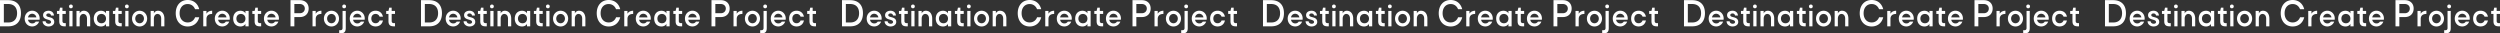 <svg xmlns="http://www.w3.org/2000/svg" width="4617.867" height="61.643" viewBox="0 0 4617.867 61.643">
  <rect x="0" y="0" width="4617.867" height="61.643" fill="#333333" stroke="none"/>
  <g id="グループ_21575" data-name="グループ 21575" transform="translate(8462 1830.324)">
    <path id="パス_14760" data-name="パス 14760" d="M16.311,32.2c14.84,0,23.312-8.813,23.312-24.164,0-15.465-8.586-24.164-23.823-24.164H.9V32.2ZM15.8-9.024c10.689,0,16.659,6.141,16.659,17.057,0,10.746-5.97,17.057-16.148,17.057H8.01V-9.024Zm51.039,32.5a7.1,7.1,0,0,1-6.4,3.364c-4.027,0-7.06-2.7-7.818-6.823H73.993a11.95,11.95,0,0,0,.19-2.274c0-8.15-6.017-14.357-13.835-14.357-7.865,0-13.835,6.254-13.835,14.5,0,8.529,5.781,14.546,13.977,14.546A13.549,13.549,0,0,0,73.14,23.479ZM52.624,15.709c.805-4.027,3.791-6.728,7.723-6.728a7.828,7.828,0,0,1,7.723,6.728Zm26.96,7.2c.095,6.017,5.544,9.571,10.9,9.571,6.112,0,10.613-3.459,10.613-8.244,0-6.681-5.449-8.007-9.713-9.1-2.085-.521-5.022-1.232-4.975-3.6,0-1.848,1.8-3.08,4.122-3.08A4.5,4.5,0,0,1,95.22,12.25h5.307c-.332-5.307-4.264-8.813-9.95-8.813s-10.092,3.032-10.092,8.15c0,5.591,4.549,7.06,8.813,8.292,3.791,1.042,5.875,2.037,5.875,4.406,0,1.99-1.8,3.175-4.5,3.175-2.938-.047-5.354-2.037-5.449-4.549ZM111.756-2.249l-1.421,6.017h-4.217V9.359h4.217V22.437c0,6.965,2.843,9.761,9.618,9.761h2.464V26.322h-1.9c-2.938,0-4.264-1.279-4.264-4.217V9.359h6.16V3.768h-6.16V-2.249Zm16.726-2.322a3.234,3.234,0,0,0,3.459,3.459,3.246,3.246,0,0,0,3.411-3.459,3.208,3.208,0,0,0-3.411-3.411A3.2,3.2,0,0,0,128.481-4.571Zm6.4,36.768V3.768h-5.923V32.2ZM161.6,17.935V32.2h5.923V17.935c0-8.766-4.549-14.5-11.751-14.5A8.1,8.1,0,0,0,148.1,8.412V3.768h-5.923V32.2H148.1V17.983c0-5.022,2.8-8.623,6.633-8.623C158.9,9.359,161.6,12.724,161.6,17.935ZM196.711,32.2h5.923V3.768h-5.923V8.412c-1.232-2.938-5.117-4.975-9.05-4.975-8.244,0-13.551,5.781-13.551,14.5,0,8.766,5.354,14.546,13.551,14.546,3.98,0,7.818-2.037,9.05-4.928ZM180.032,17.935c0-5.165,3.364-8.576,8.339-8.576,4.833,0,8.339,3.554,8.339,8.623.047,5.117-3.364,8.576-8.292,8.576C183.444,26.559,180.032,23.147,180.032,17.935ZM215.095-2.249l-1.421,6.017h-4.217V9.359h4.217V22.437c0,6.965,2.843,9.761,9.618,9.761h2.464V26.322h-1.9c-2.938,0-4.264-1.279-4.264-4.217V9.359h6.16V3.768H219.6V-2.249ZM231.82-4.571a3.234,3.234,0,0,0,3.459,3.459,3.246,3.246,0,0,0,3.411-3.459,3.208,3.208,0,0,0-3.411-3.411A3.2,3.2,0,0,0,231.82-4.571Zm6.4,36.768V3.768h-5.923V32.2ZM244.8,17.935c0,8.244,6.112,14.546,13.977,14.546s13.93-6.3,13.93-14.546c0-8.2-6.065-14.5-13.93-14.5S244.8,9.739,244.8,17.935ZM258.78,9.359c4.549,0,8.007,3.7,8.007,8.576,0,4.928-3.459,8.623-8.007,8.623s-8.055-3.7-8.055-8.623C250.725,13.055,254.232,9.359,258.78,9.359Zm39.848,8.576V32.2h5.923V17.935c0-8.766-4.549-14.5-11.751-14.5a8.1,8.1,0,0,0-7.676,4.975V3.768H279.2V32.2h5.923V17.983c0-5.022,2.8-8.623,6.633-8.623C295.927,9.359,298.628,12.724,298.628,17.935ZM361.219.584h7.676c-2.672-10.462-10.519-17-21.322-17-13.248,0-22.061,9.78-22.061,24.449,0,14.612,8.813,24.449,22.061,24.449,10.8,0,18.82-6.539,21.322-17h-7.676a14.125,14.125,0,0,1-13.7,9.552c-8.87,0-14.84-6.823-14.84-17,0-10.234,5.913-17,14.84-17C353.884-8.968,358.831-5.386,361.219.584Zm31.575,2.852c-3.933,0-8.339,1.469-10.519,5.591V3.768h-5.923V32.2h5.923V18.6c0-5.97,3.791-9.287,10.519-9.239ZM418,23.479a7.1,7.1,0,0,1-6.4,3.364c-4.027,0-7.06-2.7-7.818-6.823h21.369a11.953,11.953,0,0,0,.19-2.274c0-8.15-6.017-14.357-13.835-14.357-7.865,0-13.835,6.254-13.835,14.5,0,8.529,5.78,14.546,13.977,14.546A13.549,13.549,0,0,0,424.3,23.479Zm-14.214-7.771c.806-4.027,3.791-6.728,7.723-6.728a7.828,7.828,0,0,1,7.723,6.728ZM454.247,32.2h5.923V3.768h-5.923V8.412c-1.232-2.938-5.117-4.975-9.05-4.975-8.244,0-13.551,5.781-13.551,14.5,0,8.766,5.354,14.546,13.551,14.546,3.98,0,7.818-2.037,9.05-4.928ZM437.569,17.935c0-5.165,3.364-8.576,8.339-8.576,4.833,0,8.339,3.554,8.339,8.623.047,5.117-3.364,8.576-8.292,8.576C440.98,26.559,437.569,23.147,437.569,17.935ZM472.631-2.249,471.21,3.768h-4.217V9.359h4.217V22.437c0,6.965,2.843,9.761,9.618,9.761h2.464V26.322h-1.9c-2.938,0-4.264-1.279-4.264-4.217V9.359h6.16V3.768h-6.16V-2.249Zm36.152,25.728a7.1,7.1,0,0,1-6.4,3.364c-4.027,0-7.06-2.7-7.818-6.823h21.369a11.95,11.95,0,0,0,.19-2.274c0-8.15-6.017-14.357-13.835-14.357-7.865,0-13.835,6.254-13.835,14.5,0,8.529,5.78,14.546,13.977,14.546a13.549,13.549,0,0,0,12.651-8.955Zm-14.214-7.771c.806-4.027,3.791-6.728,7.723-6.728a7.828,7.828,0,0,1,7.723,6.728Zm60.506-.625c9.5,0,15.977-6.311,15.977-15.693,0-9.666-6.652-15.522-16.489-15.522H537.506V32.2h7.107V15.083Zm-.512-24.108c5.515,0,9.381,3.411,9.381,8.415s-3.809,8.585-8.87,8.585H544.613v-17ZM594.61,3.437c-3.933,0-8.339,1.469-10.519,5.591V3.768h-5.923V32.2h5.923V18.6c0-5.97,3.79-9.287,10.519-9.239Zm4.6,14.5c0,8.244,6.112,14.546,13.977,14.546s13.93-6.3,13.93-14.546c0-8.2-6.065-14.5-13.93-14.5S599.206,9.739,599.206,17.935Zm13.977-8.576c4.549,0,8.008,3.7,8.008,8.576,0,4.928-3.459,8.623-8.008,8.623s-8.055-3.7-8.055-8.623C605.128,13.055,608.635,9.359,613.183,9.359Zm19.995-13.93a3.234,3.234,0,0,0,3.459,3.459,3.221,3.221,0,0,0,3.412-3.459,3.184,3.184,0,0,0-3.412-3.411A3.2,3.2,0,0,0,633.178-4.571Zm6.4,8.339h-5.923V35.135c0,2.938-1.327,4.264-4.312,4.264h-1.9v5.828h2.464c6.776,0,9.666-2.748,9.666-9.761Zm27.718,19.711a7.1,7.1,0,0,1-6.4,3.364c-4.027,0-7.06-2.7-7.818-6.823h21.369a11.96,11.96,0,0,0,.189-2.274c0-8.15-6.017-14.357-13.835-14.357-7.865,0-13.835,6.254-13.835,14.5,0,8.529,5.781,14.546,13.977,14.546a13.549,13.549,0,0,0,12.651-8.955Zm-14.214-7.771c.805-4.027,3.79-6.728,7.723-6.728a7.828,7.828,0,0,1,7.723,6.728Zm41.6-6.4a7.472,7.472,0,0,1,7.3,5.022h6.254c-1.421-6.776-6.539-10.945-13.551-10.945-8.244,0-13.788,5.781-13.788,14.5,0,8.766,5.544,14.546,13.788,14.546,7.06,0,12.13-4.17,13.551-10.992h-6.254a7.471,7.471,0,0,1-7.3,5.07c-4.691,0-7.865-3.411-7.865-8.623C686.814,12.724,689.988,9.312,694.679,9.312ZM719.886-2.249l-1.421,6.017h-4.217V9.359h4.217V22.437c0,6.965,2.843,9.761,9.618,9.761h2.464V26.322h-1.9c-2.938,0-4.264-1.279-4.264-4.217V9.359h6.16V3.768h-6.16V-2.249Z" transform="translate(-8462.902 -1813.908)" fill="#fff"/>
    <path id="パス_14761" data-name="パス 14761" d="M16.311,32.2c14.84,0,23.312-8.813,23.312-24.164,0-15.465-8.586-24.164-23.823-24.164H.9V32.2ZM15.8-9.024c10.689,0,16.659,6.141,16.659,17.057,0,10.746-5.97,17.057-16.148,17.057H8.01V-9.024Zm51.039,32.5a7.1,7.1,0,0,1-6.4,3.364c-4.027,0-7.06-2.7-7.818-6.823H73.993a11.95,11.95,0,0,0,.19-2.274c0-8.15-6.017-14.357-13.835-14.357-7.865,0-13.835,6.254-13.835,14.5,0,8.529,5.781,14.546,13.977,14.546A13.549,13.549,0,0,0,73.14,23.479ZM52.624,15.709c.805-4.027,3.791-6.728,7.723-6.728a7.828,7.828,0,0,1,7.723,6.728Zm26.96,7.2c.095,6.017,5.544,9.571,10.9,9.571,6.112,0,10.613-3.459,10.613-8.244,0-6.681-5.449-8.007-9.713-9.1-2.085-.521-5.022-1.232-4.975-3.6,0-1.848,1.8-3.08,4.122-3.08A4.5,4.5,0,0,1,95.22,12.25h5.307c-.332-5.307-4.264-8.813-9.95-8.813s-10.092,3.032-10.092,8.15c0,5.591,4.549,7.06,8.813,8.292,3.791,1.042,5.875,2.037,5.875,4.406,0,1.99-1.8,3.175-4.5,3.175-2.938-.047-5.354-2.037-5.449-4.549ZM111.756-2.249l-1.421,6.017h-4.217V9.359h4.217V22.437c0,6.965,2.843,9.761,9.618,9.761h2.464V26.322h-1.9c-2.938,0-4.264-1.279-4.264-4.217V9.359h6.16V3.768h-6.16V-2.249Zm16.726-2.322a3.234,3.234,0,0,0,3.459,3.459,3.246,3.246,0,0,0,3.411-3.459,3.208,3.208,0,0,0-3.411-3.411A3.2,3.2,0,0,0,128.481-4.571Zm6.4,36.768V3.768h-5.923V32.2ZM161.6,17.935V32.2h5.923V17.935c0-8.766-4.549-14.5-11.751-14.5A8.1,8.1,0,0,0,148.1,8.412V3.768h-5.923V32.2H148.1V17.983c0-5.022,2.8-8.623,6.633-8.623C158.9,9.359,161.6,12.724,161.6,17.935ZM196.711,32.2h5.923V3.768h-5.923V8.412c-1.232-2.938-5.117-4.975-9.05-4.975-8.244,0-13.551,5.781-13.551,14.5,0,8.766,5.354,14.546,13.551,14.546,3.98,0,7.818-2.037,9.05-4.928ZM180.032,17.935c0-5.165,3.364-8.576,8.339-8.576,4.833,0,8.339,3.554,8.339,8.623.047,5.117-3.364,8.576-8.292,8.576C183.444,26.559,180.032,23.147,180.032,17.935ZM215.095-2.249l-1.421,6.017h-4.217V9.359h4.217V22.437c0,6.965,2.843,9.761,9.618,9.761h2.464V26.322h-1.9c-2.938,0-4.264-1.279-4.264-4.217V9.359h6.16V3.768H219.6V-2.249ZM231.82-4.571a3.234,3.234,0,0,0,3.459,3.459,3.246,3.246,0,0,0,3.411-3.459,3.208,3.208,0,0,0-3.411-3.411A3.2,3.2,0,0,0,231.82-4.571Zm6.4,36.768V3.768h-5.923V32.2ZM244.8,17.935c0,8.244,6.112,14.546,13.977,14.546s13.93-6.3,13.93-14.546c0-8.2-6.065-14.5-13.93-14.5S244.8,9.739,244.8,17.935ZM258.78,9.359c4.549,0,8.007,3.7,8.007,8.576,0,4.928-3.459,8.623-8.007,8.623s-8.055-3.7-8.055-8.623C250.725,13.055,254.232,9.359,258.78,9.359Zm39.848,8.576V32.2h5.923V17.935c0-8.766-4.549-14.5-11.751-14.5a8.1,8.1,0,0,0-7.676,4.975V3.768H279.2V32.2h5.923V17.983c0-5.022,2.8-8.623,6.633-8.623C295.927,9.359,298.628,12.724,298.628,17.935ZM361.219.584h7.676c-2.672-10.462-10.519-17-21.322-17-13.248,0-22.061,9.78-22.061,24.449,0,14.612,8.813,24.449,22.061,24.449,10.8,0,18.82-6.539,21.322-17h-7.676a14.125,14.125,0,0,1-13.7,9.552c-8.87,0-14.84-6.823-14.84-17,0-10.234,5.913-17,14.84-17C353.884-8.968,358.831-5.386,361.219.584Zm31.575,2.852c-3.933,0-8.339,1.469-10.519,5.591V3.768h-5.923V32.2h5.923V18.6c0-5.97,3.791-9.287,10.519-9.239ZM418,23.479a7.1,7.1,0,0,1-6.4,3.364c-4.027,0-7.06-2.7-7.818-6.823h21.369a11.953,11.953,0,0,0,.19-2.274c0-8.15-6.017-14.357-13.835-14.357-7.865,0-13.835,6.254-13.835,14.5,0,8.529,5.78,14.546,13.977,14.546A13.549,13.549,0,0,0,424.3,23.479Zm-14.214-7.771c.806-4.027,3.791-6.728,7.723-6.728a7.828,7.828,0,0,1,7.723,6.728ZM454.247,32.2h5.923V3.768h-5.923V8.412c-1.232-2.938-5.117-4.975-9.05-4.975-8.244,0-13.551,5.781-13.551,14.5,0,8.766,5.354,14.546,13.551,14.546,3.98,0,7.818-2.037,9.05-4.928ZM437.569,17.935c0-5.165,3.364-8.576,8.339-8.576,4.833,0,8.339,3.554,8.339,8.623.047,5.117-3.364,8.576-8.292,8.576C440.98,26.559,437.569,23.147,437.569,17.935ZM472.631-2.249,471.21,3.768h-4.217V9.359h4.217V22.437c0,6.965,2.843,9.761,9.618,9.761h2.464V26.322h-1.9c-2.938,0-4.264-1.279-4.264-4.217V9.359h6.16V3.768h-6.16V-2.249Zm36.152,25.728a7.1,7.1,0,0,1-6.4,3.364c-4.027,0-7.06-2.7-7.818-6.823h21.369a11.95,11.95,0,0,0,.19-2.274c0-8.15-6.017-14.357-13.835-14.357-7.865,0-13.835,6.254-13.835,14.5,0,8.529,5.78,14.546,13.977,14.546a13.549,13.549,0,0,0,12.651-8.955Zm-14.214-7.771c.806-4.027,3.791-6.728,7.723-6.728a7.828,7.828,0,0,1,7.723,6.728Zm60.506-.625c9.5,0,15.977-6.311,15.977-15.693,0-9.666-6.652-15.522-16.489-15.522H537.506V32.2h7.107V15.083Zm-.512-24.108c5.515,0,9.381,3.411,9.381,8.415s-3.809,8.585-8.87,8.585H544.613v-17ZM594.61,3.437c-3.933,0-8.339,1.469-10.519,5.591V3.768h-5.923V32.2h5.923V18.6c0-5.97,3.79-9.287,10.519-9.239Zm4.6,14.5c0,8.244,6.112,14.546,13.977,14.546s13.93-6.3,13.93-14.546c0-8.2-6.065-14.5-13.93-14.5S599.206,9.739,599.206,17.935Zm13.977-8.576c4.549,0,8.008,3.7,8.008,8.576,0,4.928-3.459,8.623-8.008,8.623s-8.055-3.7-8.055-8.623C605.128,13.055,608.635,9.359,613.183,9.359Zm19.995-13.93a3.234,3.234,0,0,0,3.459,3.459,3.221,3.221,0,0,0,3.412-3.459,3.184,3.184,0,0,0-3.412-3.411A3.2,3.2,0,0,0,633.178-4.571Zm6.4,8.339h-5.923V35.135c0,2.938-1.327,4.264-4.312,4.264h-1.9v5.828h2.464c6.776,0,9.666-2.748,9.666-9.761Zm27.718,19.711a7.1,7.1,0,0,1-6.4,3.364c-4.027,0-7.06-2.7-7.818-6.823h21.369a11.96,11.96,0,0,0,.189-2.274c0-8.15-6.017-14.357-13.835-14.357-7.865,0-13.835,6.254-13.835,14.5,0,8.529,5.781,14.546,13.977,14.546a13.549,13.549,0,0,0,12.651-8.955Zm-14.214-7.771c.805-4.027,3.79-6.728,7.723-6.728a7.828,7.828,0,0,1,7.723,6.728Zm41.6-6.4a7.472,7.472,0,0,1,7.3,5.022h6.254c-1.421-6.776-6.539-10.945-13.551-10.945-8.244,0-13.788,5.781-13.788,14.5,0,8.766,5.544,14.546,13.788,14.546,7.06,0,12.13-4.17,13.551-10.992h-6.254a7.471,7.471,0,0,1-7.3,5.07c-4.691,0-7.865-3.411-7.865-8.623C686.814,12.724,689.988,9.312,694.679,9.312ZM719.886-2.249l-1.421,6.017h-4.217V9.359h4.217V22.437c0,6.965,2.843,9.761,9.618,9.761h2.464V26.322h-1.9c-2.938,0-4.264-1.279-4.264-4.217V9.359h6.16V3.768h-6.16V-2.249Z" transform="translate(-7685.258 -1813.908)" fill="#fff"/>
    <path id="パス_14762" data-name="パス 14762" d="M16.311,32.2c14.84,0,23.312-8.813,23.312-24.164,0-15.465-8.586-24.164-23.823-24.164H.9V32.2ZM15.8-9.024c10.689,0,16.659,6.141,16.659,17.057,0,10.746-5.97,17.057-16.148,17.057H8.01V-9.024Zm51.039,32.5a7.1,7.1,0,0,1-6.4,3.364c-4.027,0-7.06-2.7-7.818-6.823H73.993a11.95,11.95,0,0,0,.19-2.274c0-8.15-6.017-14.357-13.835-14.357-7.865,0-13.835,6.254-13.835,14.5,0,8.529,5.781,14.546,13.977,14.546A13.549,13.549,0,0,0,73.14,23.479ZM52.624,15.709c.805-4.027,3.791-6.728,7.723-6.728a7.828,7.828,0,0,1,7.723,6.728Zm26.96,7.2c.095,6.017,5.544,9.571,10.9,9.571,6.112,0,10.613-3.459,10.613-8.244,0-6.681-5.449-8.007-9.713-9.1-2.085-.521-5.022-1.232-4.975-3.6,0-1.848,1.8-3.08,4.122-3.08A4.5,4.5,0,0,1,95.22,12.25h5.307c-.332-5.307-4.264-8.813-9.95-8.813s-10.092,3.032-10.092,8.15c0,5.591,4.549,7.06,8.813,8.292,3.791,1.042,5.875,2.037,5.875,4.406,0,1.99-1.8,3.175-4.5,3.175-2.938-.047-5.354-2.037-5.449-4.549ZM111.756-2.249l-1.421,6.017h-4.217V9.359h4.217V22.437c0,6.965,2.843,9.761,9.618,9.761h2.464V26.322h-1.9c-2.938,0-4.264-1.279-4.264-4.217V9.359h6.16V3.768h-6.16V-2.249Zm16.726-2.322a3.234,3.234,0,0,0,3.459,3.459,3.246,3.246,0,0,0,3.411-3.459,3.208,3.208,0,0,0-3.411-3.411A3.2,3.2,0,0,0,128.481-4.571Zm6.4,36.768V3.768h-5.923V32.2ZM161.6,17.935V32.2h5.923V17.935c0-8.766-4.549-14.5-11.751-14.5A8.1,8.1,0,0,0,148.1,8.412V3.768h-5.923V32.2H148.1V17.983c0-5.022,2.8-8.623,6.633-8.623C158.9,9.359,161.6,12.724,161.6,17.935ZM196.711,32.2h5.923V3.768h-5.923V8.412c-1.232-2.938-5.117-4.975-9.05-4.975-8.244,0-13.551,5.781-13.551,14.5,0,8.766,5.354,14.546,13.551,14.546,3.98,0,7.818-2.037,9.05-4.928ZM180.032,17.935c0-5.165,3.364-8.576,8.339-8.576,4.833,0,8.339,3.554,8.339,8.623.047,5.117-3.364,8.576-8.292,8.576C183.444,26.559,180.032,23.147,180.032,17.935ZM215.095-2.249l-1.421,6.017h-4.217V9.359h4.217V22.437c0,6.965,2.843,9.761,9.618,9.761h2.464V26.322h-1.9c-2.938,0-4.264-1.279-4.264-4.217V9.359h6.16V3.768H219.6V-2.249ZM231.82-4.571a3.234,3.234,0,0,0,3.459,3.459,3.246,3.246,0,0,0,3.411-3.459,3.208,3.208,0,0,0-3.411-3.411A3.2,3.2,0,0,0,231.82-4.571Zm6.4,36.768V3.768h-5.923V32.2ZM244.8,17.935c0,8.244,6.112,14.546,13.977,14.546s13.93-6.3,13.93-14.546c0-8.2-6.065-14.5-13.93-14.5S244.8,9.739,244.8,17.935ZM258.78,9.359c4.549,0,8.007,3.7,8.007,8.576,0,4.928-3.459,8.623-8.007,8.623s-8.055-3.7-8.055-8.623C250.725,13.055,254.232,9.359,258.78,9.359Zm39.848,8.576V32.2h5.923V17.935c0-8.766-4.549-14.5-11.751-14.5a8.1,8.1,0,0,0-7.676,4.975V3.768H279.2V32.2h5.923V17.983c0-5.022,2.8-8.623,6.633-8.623C295.927,9.359,298.628,12.724,298.628,17.935ZM361.219.584h7.676c-2.672-10.462-10.519-17-21.322-17-13.248,0-22.061,9.78-22.061,24.449,0,14.612,8.813,24.449,22.061,24.449,10.8,0,18.82-6.539,21.322-17h-7.676a14.125,14.125,0,0,1-13.7,9.552c-8.87,0-14.84-6.823-14.84-17,0-10.234,5.913-17,14.84-17C353.884-8.968,358.831-5.386,361.219.584Zm31.575,2.852c-3.933,0-8.339,1.469-10.519,5.591V3.768h-5.923V32.2h5.923V18.6c0-5.97,3.791-9.287,10.519-9.239ZM418,23.479a7.1,7.1,0,0,1-6.4,3.364c-4.027,0-7.06-2.7-7.818-6.823h21.369a11.953,11.953,0,0,0,.19-2.274c0-8.15-6.017-14.357-13.835-14.357-7.865,0-13.835,6.254-13.835,14.5,0,8.529,5.78,14.546,13.977,14.546A13.549,13.549,0,0,0,424.3,23.479Zm-14.214-7.771c.806-4.027,3.791-6.728,7.723-6.728a7.828,7.828,0,0,1,7.723,6.728ZM454.247,32.2h5.923V3.768h-5.923V8.412c-1.232-2.938-5.117-4.975-9.05-4.975-8.244,0-13.551,5.781-13.551,14.5,0,8.766,5.354,14.546,13.551,14.546,3.98,0,7.818-2.037,9.05-4.928ZM437.569,17.935c0-5.165,3.364-8.576,8.339-8.576,4.833,0,8.339,3.554,8.339,8.623.047,5.117-3.364,8.576-8.292,8.576C440.98,26.559,437.569,23.147,437.569,17.935ZM472.631-2.249,471.21,3.768h-4.217V9.359h4.217V22.437c0,6.965,2.843,9.761,9.618,9.761h2.464V26.322h-1.9c-2.938,0-4.264-1.279-4.264-4.217V9.359h6.16V3.768h-6.16V-2.249Zm36.152,25.728a7.1,7.1,0,0,1-6.4,3.364c-4.027,0-7.06-2.7-7.818-6.823h21.369a11.95,11.95,0,0,0,.19-2.274c0-8.15-6.017-14.357-13.835-14.357-7.865,0-13.835,6.254-13.835,14.5,0,8.529,5.78,14.546,13.977,14.546a13.549,13.549,0,0,0,12.651-8.955Zm-14.214-7.771c.806-4.027,3.791-6.728,7.723-6.728a7.828,7.828,0,0,1,7.723,6.728Zm60.506-.625c9.5,0,15.977-6.311,15.977-15.693,0-9.666-6.652-15.522-16.489-15.522H537.506V32.2h7.107V15.083Zm-.512-24.108c5.515,0,9.381,3.411,9.381,8.415s-3.809,8.585-8.87,8.585H544.613v-17ZM594.61,3.437c-3.933,0-8.339,1.469-10.519,5.591V3.768h-5.923V32.2h5.923V18.6c0-5.97,3.79-9.287,10.519-9.239Zm4.6,14.5c0,8.244,6.112,14.546,13.977,14.546s13.93-6.3,13.93-14.546c0-8.2-6.065-14.5-13.93-14.5S599.206,9.739,599.206,17.935Zm13.977-8.576c4.549,0,8.008,3.7,8.008,8.576,0,4.928-3.459,8.623-8.008,8.623s-8.055-3.7-8.055-8.623C605.128,13.055,608.635,9.359,613.183,9.359Zm19.995-13.93a3.234,3.234,0,0,0,3.459,3.459,3.221,3.221,0,0,0,3.412-3.459,3.184,3.184,0,0,0-3.412-3.411A3.2,3.2,0,0,0,633.178-4.571Zm6.4,8.339h-5.923V35.135c0,2.938-1.327,4.264-4.312,4.264h-1.9v5.828h2.464c6.776,0,9.666-2.748,9.666-9.761Zm27.718,19.711a7.1,7.1,0,0,1-6.4,3.364c-4.027,0-7.06-2.7-7.818-6.823h21.369a11.96,11.96,0,0,0,.189-2.274c0-8.15-6.017-14.357-13.835-14.357-7.865,0-13.835,6.254-13.835,14.5,0,8.529,5.781,14.546,13.977,14.546a13.549,13.549,0,0,0,12.651-8.955Zm-14.214-7.771c.805-4.027,3.79-6.728,7.723-6.728a7.828,7.828,0,0,1,7.723,6.728Zm41.6-6.4a7.472,7.472,0,0,1,7.3,5.022h6.254c-1.421-6.776-6.539-10.945-13.551-10.945-8.244,0-13.788,5.781-13.788,14.5,0,8.766,5.544,14.546,13.788,14.546,7.06,0,12.13-4.17,13.551-10.992h-6.254a7.471,7.471,0,0,1-7.3,5.07c-4.691,0-7.865-3.411-7.865-8.623C686.814,12.724,689.988,9.312,694.679,9.312ZM719.886-2.249l-1.421,6.017h-4.217V9.359h4.217V22.437c0,6.965,2.843,9.761,9.618,9.761h2.464V26.322h-1.9c-2.938,0-4.264-1.279-4.264-4.217V9.359h6.16V3.768h-6.16V-2.249Z" transform="translate(-6907.613 -1813.908)" fill="#fff"/>
    <path id="パス_14763" data-name="パス 14763" d="M16.311,32.2c14.84,0,23.312-8.813,23.312-24.164,0-15.465-8.586-24.164-23.823-24.164H.9V32.2ZM15.8-9.024c10.689,0,16.659,6.141,16.659,17.057,0,10.746-5.97,17.057-16.148,17.057H8.01V-9.024Zm51.039,32.5a7.1,7.1,0,0,1-6.4,3.364c-4.027,0-7.06-2.7-7.818-6.823H73.993a11.95,11.95,0,0,0,.19-2.274c0-8.15-6.017-14.357-13.835-14.357-7.865,0-13.835,6.254-13.835,14.5,0,8.529,5.781,14.546,13.977,14.546A13.549,13.549,0,0,0,73.14,23.479ZM52.624,15.709c.805-4.027,3.791-6.728,7.723-6.728a7.828,7.828,0,0,1,7.723,6.728Zm26.96,7.2c.095,6.017,5.544,9.571,10.9,9.571,6.112,0,10.613-3.459,10.613-8.244,0-6.681-5.449-8.007-9.713-9.1-2.085-.521-5.022-1.232-4.975-3.6,0-1.848,1.8-3.08,4.122-3.08A4.5,4.5,0,0,1,95.22,12.25h5.307c-.332-5.307-4.264-8.813-9.95-8.813s-10.092,3.032-10.092,8.15c0,5.591,4.549,7.06,8.813,8.292,3.791,1.042,5.875,2.037,5.875,4.406,0,1.99-1.8,3.175-4.5,3.175-2.938-.047-5.354-2.037-5.449-4.549ZM111.756-2.249l-1.421,6.017h-4.217V9.359h4.217V22.437c0,6.965,2.843,9.761,9.618,9.761h2.464V26.322h-1.9c-2.938,0-4.264-1.279-4.264-4.217V9.359h6.16V3.768h-6.16V-2.249Zm16.726-2.322a3.234,3.234,0,0,0,3.459,3.459,3.246,3.246,0,0,0,3.411-3.459,3.208,3.208,0,0,0-3.411-3.411A3.2,3.2,0,0,0,128.481-4.571Zm6.4,36.768V3.768h-5.923V32.2ZM161.6,17.935V32.2h5.923V17.935c0-8.766-4.549-14.5-11.751-14.5A8.1,8.1,0,0,0,148.1,8.412V3.768h-5.923V32.2H148.1V17.983c0-5.022,2.8-8.623,6.633-8.623C158.9,9.359,161.6,12.724,161.6,17.935ZM196.711,32.2h5.923V3.768h-5.923V8.412c-1.232-2.938-5.117-4.975-9.05-4.975-8.244,0-13.551,5.781-13.551,14.5,0,8.766,5.354,14.546,13.551,14.546,3.98,0,7.818-2.037,9.05-4.928ZM180.032,17.935c0-5.165,3.364-8.576,8.339-8.576,4.833,0,8.339,3.554,8.339,8.623.047,5.117-3.364,8.576-8.292,8.576C183.444,26.559,180.032,23.147,180.032,17.935ZM215.095-2.249l-1.421,6.017h-4.217V9.359h4.217V22.437c0,6.965,2.843,9.761,9.618,9.761h2.464V26.322h-1.9c-2.938,0-4.264-1.279-4.264-4.217V9.359h6.16V3.768H219.6V-2.249ZM231.82-4.571a3.234,3.234,0,0,0,3.459,3.459,3.246,3.246,0,0,0,3.411-3.459,3.208,3.208,0,0,0-3.411-3.411A3.2,3.2,0,0,0,231.82-4.571Zm6.4,36.768V3.768h-5.923V32.2ZM244.8,17.935c0,8.244,6.112,14.546,13.977,14.546s13.93-6.3,13.93-14.546c0-8.2-6.065-14.5-13.93-14.5S244.8,9.739,244.8,17.935ZM258.78,9.359c4.549,0,8.007,3.7,8.007,8.576,0,4.928-3.459,8.623-8.007,8.623s-8.055-3.7-8.055-8.623C250.725,13.055,254.232,9.359,258.78,9.359Zm39.848,8.576V32.2h5.923V17.935c0-8.766-4.549-14.5-11.751-14.5a8.1,8.1,0,0,0-7.676,4.975V3.768H279.2V32.2h5.923V17.983c0-5.022,2.8-8.623,6.633-8.623C295.927,9.359,298.628,12.724,298.628,17.935ZM361.219.584h7.676c-2.672-10.462-10.519-17-21.322-17-13.248,0-22.061,9.78-22.061,24.449,0,14.612,8.813,24.449,22.061,24.449,10.8,0,18.82-6.539,21.322-17h-7.676a14.125,14.125,0,0,1-13.7,9.552c-8.87,0-14.84-6.823-14.84-17,0-10.234,5.913-17,14.84-17C353.884-8.968,358.831-5.386,361.219.584Zm31.575,2.852c-3.933,0-8.339,1.469-10.519,5.591V3.768h-5.923V32.2h5.923V18.6c0-5.97,3.791-9.287,10.519-9.239ZM418,23.479a7.1,7.1,0,0,1-6.4,3.364c-4.027,0-7.06-2.7-7.818-6.823h21.369a11.953,11.953,0,0,0,.19-2.274c0-8.15-6.017-14.357-13.835-14.357-7.865,0-13.835,6.254-13.835,14.5,0,8.529,5.78,14.546,13.977,14.546A13.549,13.549,0,0,0,424.3,23.479Zm-14.214-7.771c.806-4.027,3.791-6.728,7.723-6.728a7.828,7.828,0,0,1,7.723,6.728ZM454.247,32.2h5.923V3.768h-5.923V8.412c-1.232-2.938-5.117-4.975-9.05-4.975-8.244,0-13.551,5.781-13.551,14.5,0,8.766,5.354,14.546,13.551,14.546,3.98,0,7.818-2.037,9.05-4.928ZM437.569,17.935c0-5.165,3.364-8.576,8.339-8.576,4.833,0,8.339,3.554,8.339,8.623.047,5.117-3.364,8.576-8.292,8.576C440.98,26.559,437.569,23.147,437.569,17.935ZM472.631-2.249,471.21,3.768h-4.217V9.359h4.217V22.437c0,6.965,2.843,9.761,9.618,9.761h2.464V26.322h-1.9c-2.938,0-4.264-1.279-4.264-4.217V9.359h6.16V3.768h-6.16V-2.249Zm36.152,25.728a7.1,7.1,0,0,1-6.4,3.364c-4.027,0-7.06-2.7-7.818-6.823h21.369a11.95,11.95,0,0,0,.19-2.274c0-8.15-6.017-14.357-13.835-14.357-7.865,0-13.835,6.254-13.835,14.5,0,8.529,5.78,14.546,13.977,14.546a13.549,13.549,0,0,0,12.651-8.955Zm-14.214-7.771c.806-4.027,3.791-6.728,7.723-6.728a7.828,7.828,0,0,1,7.723,6.728Zm60.506-.625c9.5,0,15.977-6.311,15.977-15.693,0-9.666-6.652-15.522-16.489-15.522H537.506V32.2h7.107V15.083Zm-.512-24.108c5.515,0,9.381,3.411,9.381,8.415s-3.809,8.585-8.87,8.585H544.613v-17ZM594.61,3.437c-3.933,0-8.339,1.469-10.519,5.591V3.768h-5.923V32.2h5.923V18.6c0-5.97,3.79-9.287,10.519-9.239Zm4.6,14.5c0,8.244,6.112,14.546,13.977,14.546s13.93-6.3,13.93-14.546c0-8.2-6.065-14.5-13.93-14.5S599.206,9.739,599.206,17.935Zm13.977-8.576c4.549,0,8.008,3.7,8.008,8.576,0,4.928-3.459,8.623-8.008,8.623s-8.055-3.7-8.055-8.623C605.128,13.055,608.635,9.359,613.183,9.359Zm19.995-13.93a3.234,3.234,0,0,0,3.459,3.459,3.221,3.221,0,0,0,3.412-3.459,3.184,3.184,0,0,0-3.412-3.411A3.2,3.2,0,0,0,633.178-4.571Zm6.4,8.339h-5.923V35.135c0,2.938-1.327,4.264-4.312,4.264h-1.9v5.828h2.464c6.776,0,9.666-2.748,9.666-9.761Zm27.718,19.711a7.1,7.1,0,0,1-6.4,3.364c-4.027,0-7.06-2.7-7.818-6.823h21.369a11.96,11.96,0,0,0,.189-2.274c0-8.15-6.017-14.357-13.835-14.357-7.865,0-13.835,6.254-13.835,14.5,0,8.529,5.781,14.546,13.977,14.546a13.549,13.549,0,0,0,12.651-8.955Zm-14.214-7.771c.805-4.027,3.79-6.728,7.723-6.728a7.828,7.828,0,0,1,7.723,6.728Zm41.6-6.4a7.472,7.472,0,0,1,7.3,5.022h6.254c-1.421-6.776-6.539-10.945-13.551-10.945-8.244,0-13.788,5.781-13.788,14.5,0,8.766,5.544,14.546,13.788,14.546,7.06,0,12.13-4.17,13.551-10.992h-6.254a7.471,7.471,0,0,1-7.3,5.07c-4.691,0-7.865-3.411-7.865-8.623C686.814,12.724,689.988,9.312,694.679,9.312ZM719.886-2.249l-1.421,6.017h-4.217V9.359h4.217V22.437c0,6.965,2.843,9.761,9.618,9.761h2.464V26.322h-1.9c-2.938,0-4.264-1.279-4.264-4.217V9.359h6.16V3.768h-6.16V-2.249Z" transform="translate(-6129.969 -1813.908)" fill="#fff"/>
    <path id="パス_14764" data-name="パス 14764" d="M16.311,32.2c14.84,0,23.312-8.813,23.312-24.164,0-15.465-8.586-24.164-23.823-24.164H.9V32.2ZM15.8-9.024c10.689,0,16.659,6.141,16.659,17.057,0,10.746-5.97,17.057-16.148,17.057H8.01V-9.024Zm51.039,32.5a7.1,7.1,0,0,1-6.4,3.364c-4.027,0-7.06-2.7-7.818-6.823H73.993a11.95,11.95,0,0,0,.19-2.274c0-8.15-6.017-14.357-13.835-14.357-7.865,0-13.835,6.254-13.835,14.5,0,8.529,5.781,14.546,13.977,14.546A13.549,13.549,0,0,0,73.14,23.479ZM52.624,15.709c.805-4.027,3.791-6.728,7.723-6.728a7.828,7.828,0,0,1,7.723,6.728Zm26.96,7.2c.095,6.017,5.544,9.571,10.9,9.571,6.112,0,10.613-3.459,10.613-8.244,0-6.681-5.449-8.007-9.713-9.1-2.085-.521-5.022-1.232-4.975-3.6,0-1.848,1.8-3.08,4.122-3.08A4.5,4.5,0,0,1,95.22,12.25h5.307c-.332-5.307-4.264-8.813-9.95-8.813s-10.092,3.032-10.092,8.15c0,5.591,4.549,7.06,8.813,8.292,3.791,1.042,5.875,2.037,5.875,4.406,0,1.99-1.8,3.175-4.5,3.175-2.938-.047-5.354-2.037-5.449-4.549ZM111.756-2.249l-1.421,6.017h-4.217V9.359h4.217V22.437c0,6.965,2.843,9.761,9.618,9.761h2.464V26.322h-1.9c-2.938,0-4.264-1.279-4.264-4.217V9.359h6.16V3.768h-6.16V-2.249Zm16.726-2.322a3.234,3.234,0,0,0,3.459,3.459,3.246,3.246,0,0,0,3.411-3.459,3.208,3.208,0,0,0-3.411-3.411A3.2,3.2,0,0,0,128.481-4.571Zm6.4,36.768V3.768h-5.923V32.2ZM161.6,17.935V32.2h5.923V17.935c0-8.766-4.549-14.5-11.751-14.5A8.1,8.1,0,0,0,148.1,8.412V3.768h-5.923V32.2H148.1V17.983c0-5.022,2.8-8.623,6.633-8.623C158.9,9.359,161.6,12.724,161.6,17.935ZM196.711,32.2h5.923V3.768h-5.923V8.412c-1.232-2.938-5.117-4.975-9.05-4.975-8.244,0-13.551,5.781-13.551,14.5,0,8.766,5.354,14.546,13.551,14.546,3.98,0,7.818-2.037,9.05-4.928ZM180.032,17.935c0-5.165,3.364-8.576,8.339-8.576,4.833,0,8.339,3.554,8.339,8.623.047,5.117-3.364,8.576-8.292,8.576C183.444,26.559,180.032,23.147,180.032,17.935ZM215.095-2.249l-1.421,6.017h-4.217V9.359h4.217V22.437c0,6.965,2.843,9.761,9.618,9.761h2.464V26.322h-1.9c-2.938,0-4.264-1.279-4.264-4.217V9.359h6.16V3.768H219.6V-2.249ZM231.82-4.571a3.234,3.234,0,0,0,3.459,3.459,3.246,3.246,0,0,0,3.411-3.459,3.208,3.208,0,0,0-3.411-3.411A3.2,3.2,0,0,0,231.82-4.571Zm6.4,36.768V3.768h-5.923V32.2ZM244.8,17.935c0,8.244,6.112,14.546,13.977,14.546s13.93-6.3,13.93-14.546c0-8.2-6.065-14.5-13.93-14.5S244.8,9.739,244.8,17.935ZM258.78,9.359c4.549,0,8.007,3.7,8.007,8.576,0,4.928-3.459,8.623-8.007,8.623s-8.055-3.7-8.055-8.623C250.725,13.055,254.232,9.359,258.78,9.359Zm39.848,8.576V32.2h5.923V17.935c0-8.766-4.549-14.5-11.751-14.5a8.1,8.1,0,0,0-7.676,4.975V3.768H279.2V32.2h5.923V17.983c0-5.022,2.8-8.623,6.633-8.623C295.927,9.359,298.628,12.724,298.628,17.935ZM361.219.584h7.676c-2.672-10.462-10.519-17-21.322-17-13.248,0-22.061,9.78-22.061,24.449,0,14.612,8.813,24.449,22.061,24.449,10.8,0,18.82-6.539,21.322-17h-7.676a14.125,14.125,0,0,1-13.7,9.552c-8.87,0-14.84-6.823-14.84-17,0-10.234,5.913-17,14.84-17C353.884-8.968,358.831-5.386,361.219.584Zm31.575,2.852c-3.933,0-8.339,1.469-10.519,5.591V3.768h-5.923V32.2h5.923V18.6c0-5.97,3.791-9.287,10.519-9.239ZM418,23.479a7.1,7.1,0,0,1-6.4,3.364c-4.027,0-7.06-2.7-7.818-6.823h21.369a11.953,11.953,0,0,0,.19-2.274c0-8.15-6.017-14.357-13.835-14.357-7.865,0-13.835,6.254-13.835,14.5,0,8.529,5.78,14.546,13.977,14.546A13.549,13.549,0,0,0,424.3,23.479Zm-14.214-7.771c.806-4.027,3.791-6.728,7.723-6.728a7.828,7.828,0,0,1,7.723,6.728ZM454.247,32.2h5.923V3.768h-5.923V8.412c-1.232-2.938-5.117-4.975-9.05-4.975-8.244,0-13.551,5.781-13.551,14.5,0,8.766,5.354,14.546,13.551,14.546,3.98,0,7.818-2.037,9.05-4.928ZM437.569,17.935c0-5.165,3.364-8.576,8.339-8.576,4.833,0,8.339,3.554,8.339,8.623.047,5.117-3.364,8.576-8.292,8.576C440.98,26.559,437.569,23.147,437.569,17.935ZM472.631-2.249,471.21,3.768h-4.217V9.359h4.217V22.437c0,6.965,2.843,9.761,9.618,9.761h2.464V26.322h-1.9c-2.938,0-4.264-1.279-4.264-4.217V9.359h6.16V3.768h-6.16V-2.249Zm36.152,25.728a7.1,7.1,0,0,1-6.4,3.364c-4.027,0-7.06-2.7-7.818-6.823h21.369a11.95,11.95,0,0,0,.19-2.274c0-8.15-6.017-14.357-13.835-14.357-7.865,0-13.835,6.254-13.835,14.5,0,8.529,5.78,14.546,13.977,14.546a13.549,13.549,0,0,0,12.651-8.955Zm-14.214-7.771c.806-4.027,3.791-6.728,7.723-6.728a7.828,7.828,0,0,1,7.723,6.728Zm60.506-.625c9.5,0,15.977-6.311,15.977-15.693,0-9.666-6.652-15.522-16.489-15.522H537.506V32.2h7.107V15.083Zm-.512-24.108c5.515,0,9.381,3.411,9.381,8.415s-3.809,8.585-8.87,8.585H544.613v-17ZM594.61,3.437c-3.933,0-8.339,1.469-10.519,5.591V3.768h-5.923V32.2h5.923V18.6c0-5.97,3.79-9.287,10.519-9.239Zm4.6,14.5c0,8.244,6.112,14.546,13.977,14.546s13.93-6.3,13.93-14.546c0-8.2-6.065-14.5-13.93-14.5S599.206,9.739,599.206,17.935Zm13.977-8.576c4.549,0,8.008,3.7,8.008,8.576,0,4.928-3.459,8.623-8.008,8.623s-8.055-3.7-8.055-8.623C605.128,13.055,608.635,9.359,613.183,9.359Zm19.995-13.93a3.234,3.234,0,0,0,3.459,3.459,3.221,3.221,0,0,0,3.412-3.459,3.184,3.184,0,0,0-3.412-3.411A3.2,3.2,0,0,0,633.178-4.571Zm6.4,8.339h-5.923V35.135c0,2.938-1.327,4.264-4.312,4.264h-1.9v5.828h2.464c6.776,0,9.666-2.748,9.666-9.761Zm27.718,19.711a7.1,7.1,0,0,1-6.4,3.364c-4.027,0-7.06-2.7-7.818-6.823h21.369a11.96,11.96,0,0,0,.189-2.274c0-8.15-6.017-14.357-13.835-14.357-7.865,0-13.835,6.254-13.835,14.5,0,8.529,5.781,14.546,13.977,14.546a13.549,13.549,0,0,0,12.651-8.955Zm-14.214-7.771c.805-4.027,3.79-6.728,7.723-6.728a7.828,7.828,0,0,1,7.723,6.728Zm41.6-6.4a7.472,7.472,0,0,1,7.3,5.022h6.254c-1.421-6.776-6.539-10.945-13.551-10.945-8.244,0-13.788,5.781-13.788,14.5,0,8.766,5.544,14.546,13.788,14.546,7.06,0,12.13-4.17,13.551-10.992h-6.254a7.471,7.471,0,0,1-7.3,5.07c-4.691,0-7.865-3.411-7.865-8.623C686.814,12.724,689.988,9.312,694.679,9.312ZM719.886-2.249l-1.421,6.017h-4.217V9.359h4.217V22.437c0,6.965,2.843,9.761,9.618,9.761h2.464V26.322h-1.9c-2.938,0-4.264-1.279-4.264-4.217V9.359h6.16V3.768h-6.16V-2.249Z" transform="translate(-5352.324 -1813.908)" fill="#fff"/>
    <path id="パス_14765" data-name="パス 14765" d="M16.311,32.2c14.84,0,23.312-8.813,23.312-24.164,0-15.465-8.586-24.164-23.823-24.164H.9V32.2ZM15.8-9.024c10.689,0,16.659,6.141,16.659,17.057,0,10.746-5.97,17.057-16.148,17.057H8.01V-9.024Zm51.039,32.5a7.1,7.1,0,0,1-6.4,3.364c-4.027,0-7.06-2.7-7.818-6.823H73.993a11.95,11.95,0,0,0,.19-2.274c0-8.15-6.017-14.357-13.835-14.357-7.865,0-13.835,6.254-13.835,14.5,0,8.529,5.781,14.546,13.977,14.546A13.549,13.549,0,0,0,73.14,23.479ZM52.624,15.709c.805-4.027,3.791-6.728,7.723-6.728a7.828,7.828,0,0,1,7.723,6.728Zm26.96,7.2c.095,6.017,5.544,9.571,10.9,9.571,6.112,0,10.613-3.459,10.613-8.244,0-6.681-5.449-8.007-9.713-9.1-2.085-.521-5.022-1.232-4.975-3.6,0-1.848,1.8-3.08,4.122-3.08A4.5,4.5,0,0,1,95.22,12.25h5.307c-.332-5.307-4.264-8.813-9.95-8.813s-10.092,3.032-10.092,8.15c0,5.591,4.549,7.06,8.813,8.292,3.791,1.042,5.875,2.037,5.875,4.406,0,1.99-1.8,3.175-4.5,3.175-2.938-.047-5.354-2.037-5.449-4.549ZM111.756-2.249l-1.421,6.017h-4.217V9.359h4.217V22.437c0,6.965,2.843,9.761,9.618,9.761h2.464V26.322h-1.9c-2.938,0-4.264-1.279-4.264-4.217V9.359h6.16V3.768h-6.16V-2.249Zm16.726-2.322a3.234,3.234,0,0,0,3.459,3.459,3.246,3.246,0,0,0,3.411-3.459,3.208,3.208,0,0,0-3.411-3.411A3.2,3.2,0,0,0,128.481-4.571Zm6.4,36.768V3.768h-5.923V32.2ZM161.6,17.935V32.2h5.923V17.935c0-8.766-4.549-14.5-11.751-14.5A8.1,8.1,0,0,0,148.1,8.412V3.768h-5.923V32.2H148.1V17.983c0-5.022,2.8-8.623,6.633-8.623C158.9,9.359,161.6,12.724,161.6,17.935ZM196.711,32.2h5.923V3.768h-5.923V8.412c-1.232-2.938-5.117-4.975-9.05-4.975-8.244,0-13.551,5.781-13.551,14.5,0,8.766,5.354,14.546,13.551,14.546,3.98,0,7.818-2.037,9.05-4.928ZM180.032,17.935c0-5.165,3.364-8.576,8.339-8.576,4.833,0,8.339,3.554,8.339,8.623.047,5.117-3.364,8.576-8.292,8.576C183.444,26.559,180.032,23.147,180.032,17.935ZM215.095-2.249l-1.421,6.017h-4.217V9.359h4.217V22.437c0,6.965,2.843,9.761,9.618,9.761h2.464V26.322h-1.9c-2.938,0-4.264-1.279-4.264-4.217V9.359h6.16V3.768H219.6V-2.249ZM231.82-4.571a3.234,3.234,0,0,0,3.459,3.459,3.246,3.246,0,0,0,3.411-3.459,3.208,3.208,0,0,0-3.411-3.411A3.2,3.2,0,0,0,231.82-4.571Zm6.4,36.768V3.768h-5.923V32.2ZM244.8,17.935c0,8.244,6.112,14.546,13.977,14.546s13.93-6.3,13.93-14.546c0-8.2-6.065-14.5-13.93-14.5S244.8,9.739,244.8,17.935ZM258.78,9.359c4.549,0,8.007,3.7,8.007,8.576,0,4.928-3.459,8.623-8.007,8.623s-8.055-3.7-8.055-8.623C250.725,13.055,254.232,9.359,258.78,9.359Zm39.848,8.576V32.2h5.923V17.935c0-8.766-4.549-14.5-11.751-14.5a8.1,8.1,0,0,0-7.676,4.975V3.768H279.2V32.2h5.923V17.983c0-5.022,2.8-8.623,6.633-8.623C295.927,9.359,298.628,12.724,298.628,17.935ZM361.219.584h7.676c-2.672-10.462-10.519-17-21.322-17-13.248,0-22.061,9.78-22.061,24.449,0,14.612,8.813,24.449,22.061,24.449,10.8,0,18.82-6.539,21.322-17h-7.676a14.125,14.125,0,0,1-13.7,9.552c-8.87,0-14.84-6.823-14.84-17,0-10.234,5.913-17,14.84-17C353.884-8.968,358.831-5.386,361.219.584Zm31.575,2.852c-3.933,0-8.339,1.469-10.519,5.591V3.768h-5.923V32.2h5.923V18.6c0-5.97,3.791-9.287,10.519-9.239ZM418,23.479a7.1,7.1,0,0,1-6.4,3.364c-4.027,0-7.06-2.7-7.818-6.823h21.369a11.953,11.953,0,0,0,.19-2.274c0-8.15-6.017-14.357-13.835-14.357-7.865,0-13.835,6.254-13.835,14.5,0,8.529,5.78,14.546,13.977,14.546A13.549,13.549,0,0,0,424.3,23.479Zm-14.214-7.771c.806-4.027,3.791-6.728,7.723-6.728a7.828,7.828,0,0,1,7.723,6.728ZM454.247,32.2h5.923V3.768h-5.923V8.412c-1.232-2.938-5.117-4.975-9.05-4.975-8.244,0-13.551,5.781-13.551,14.5,0,8.766,5.354,14.546,13.551,14.546,3.98,0,7.818-2.037,9.05-4.928ZM437.569,17.935c0-5.165,3.364-8.576,8.339-8.576,4.833,0,8.339,3.554,8.339,8.623.047,5.117-3.364,8.576-8.292,8.576C440.98,26.559,437.569,23.147,437.569,17.935ZM472.631-2.249,471.21,3.768h-4.217V9.359h4.217V22.437c0,6.965,2.843,9.761,9.618,9.761h2.464V26.322h-1.9c-2.938,0-4.264-1.279-4.264-4.217V9.359h6.16V3.768h-6.16V-2.249Zm36.152,25.728a7.1,7.1,0,0,1-6.4,3.364c-4.027,0-7.06-2.7-7.818-6.823h21.369a11.95,11.95,0,0,0,.19-2.274c0-8.15-6.017-14.357-13.835-14.357-7.865,0-13.835,6.254-13.835,14.5,0,8.529,5.78,14.546,13.977,14.546a13.549,13.549,0,0,0,12.651-8.955Zm-14.214-7.771c.806-4.027,3.791-6.728,7.723-6.728a7.828,7.828,0,0,1,7.723,6.728Zm60.506-.625c9.5,0,15.977-6.311,15.977-15.693,0-9.666-6.652-15.522-16.489-15.522H537.506V32.2h7.107V15.083Zm-.512-24.108c5.515,0,9.381,3.411,9.381,8.415s-3.809,8.585-8.87,8.585H544.613v-17ZM594.61,3.437c-3.933,0-8.339,1.469-10.519,5.591V3.768h-5.923V32.2h5.923V18.6c0-5.97,3.79-9.287,10.519-9.239Zm4.6,14.5c0,8.244,6.112,14.546,13.977,14.546s13.93-6.3,13.93-14.546c0-8.2-6.065-14.5-13.93-14.5S599.206,9.739,599.206,17.935Zm13.977-8.576c4.549,0,8.008,3.7,8.008,8.576,0,4.928-3.459,8.623-8.008,8.623s-8.055-3.7-8.055-8.623C605.128,13.055,608.635,9.359,613.183,9.359Zm19.995-13.93a3.234,3.234,0,0,0,3.459,3.459,3.221,3.221,0,0,0,3.412-3.459,3.184,3.184,0,0,0-3.412-3.411A3.2,3.2,0,0,0,633.178-4.571Zm6.4,8.339h-5.923V35.135c0,2.938-1.327,4.264-4.312,4.264h-1.9v5.828h2.464c6.776,0,9.666-2.748,9.666-9.761Zm27.718,19.711a7.1,7.1,0,0,1-6.4,3.364c-4.027,0-7.06-2.7-7.818-6.823h21.369a11.96,11.96,0,0,0,.189-2.274c0-8.15-6.017-14.357-13.835-14.357-7.865,0-13.835,6.254-13.835,14.5,0,8.529,5.781,14.546,13.977,14.546a13.549,13.549,0,0,0,12.651-8.955Zm-14.214-7.771c.805-4.027,3.79-6.728,7.723-6.728a7.828,7.828,0,0,1,7.723,6.728Zm41.6-6.4a7.472,7.472,0,0,1,7.3,5.022h6.254c-1.421-6.776-6.539-10.945-13.551-10.945-8.244,0-13.788,5.781-13.788,14.5,0,8.766,5.544,14.546,13.788,14.546,7.06,0,12.13-4.17,13.551-10.992h-6.254a7.471,7.471,0,0,1-7.3,5.07c-4.691,0-7.865-3.411-7.865-8.623C686.814,12.724,689.988,9.312,694.679,9.312ZM719.886-2.249l-1.421,6.017h-4.217V9.359h4.217V22.437c0,6.965,2.843,9.761,9.618,9.761h2.464V26.322h-1.9c-2.938,0-4.264-1.279-4.264-4.217V9.359h6.16V3.768h-6.16V-2.249Z" transform="translate(-4574.68 -1813.908)" fill="#fff"/>
  </g>
</svg>
